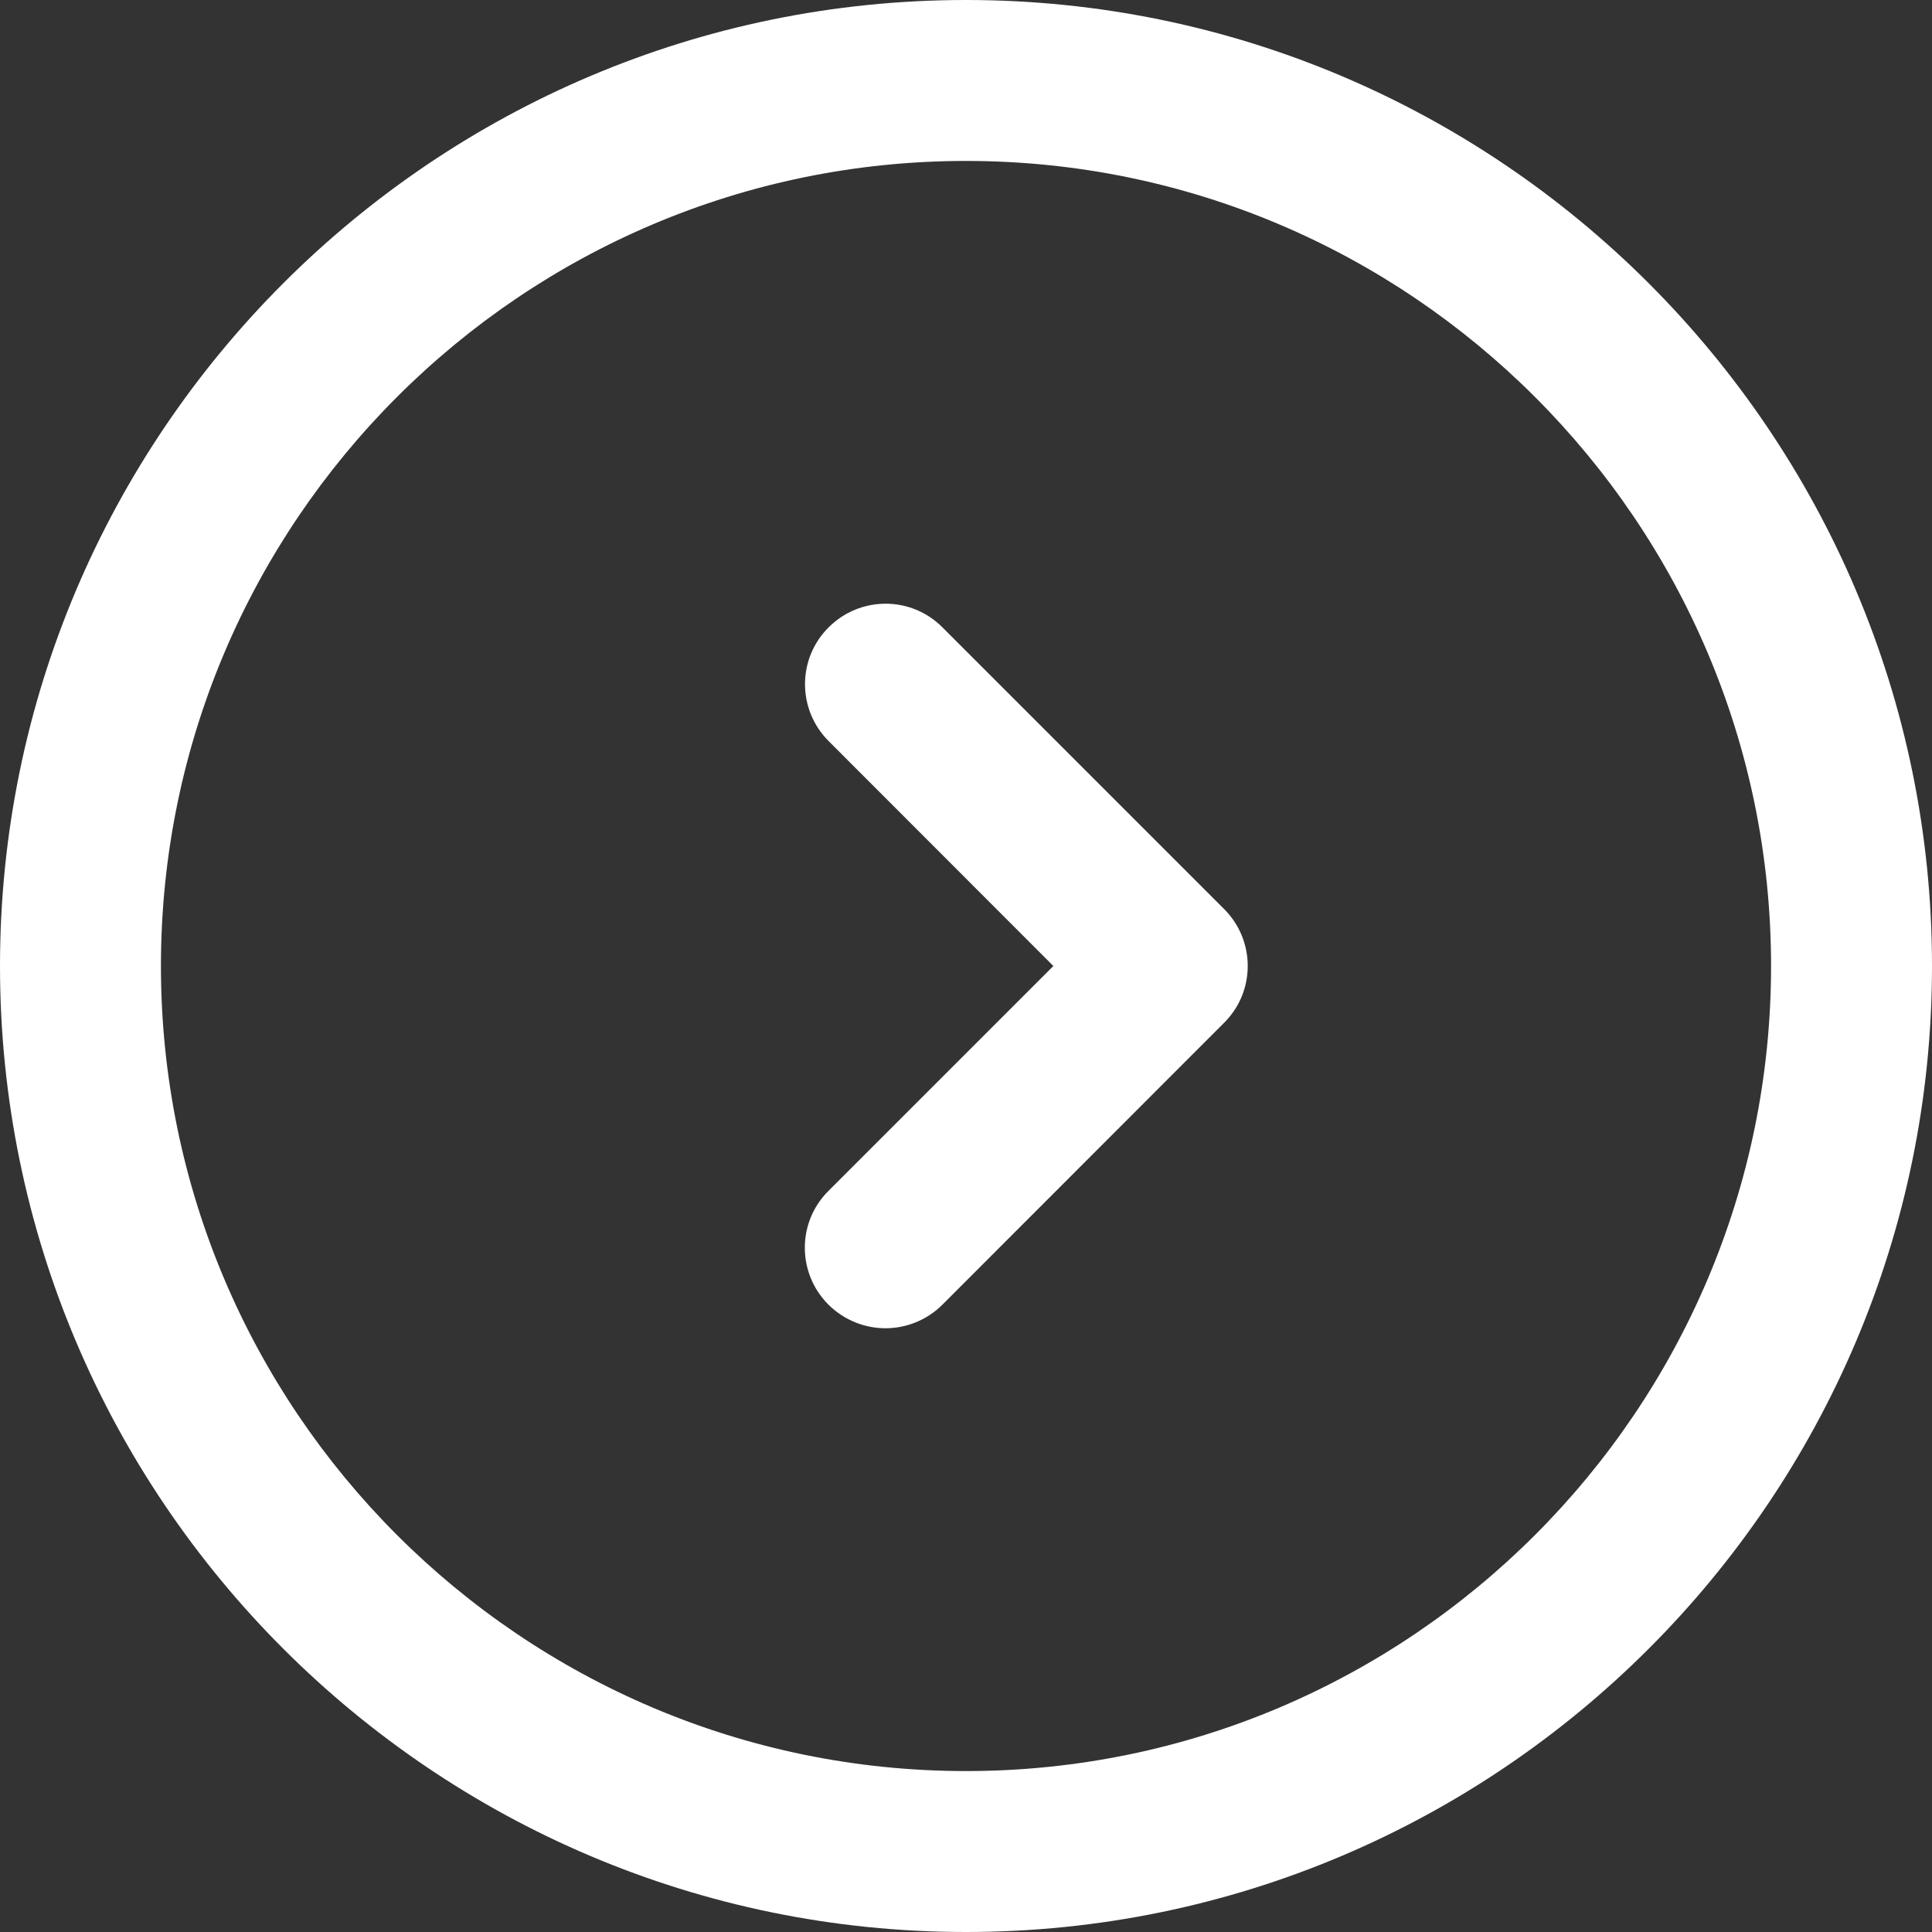 <?xml version="1.0" encoding="UTF-8"?><svg id="Warstwa_1" xmlns="http://www.w3.org/2000/svg" viewBox="0 0 800 800"><rect x="0" y="0" width="800" height="800" fill="#333333" stroke="none"/><path d="M400,800C179.453,800,0,620.547,0,400S179.453,0,400,0s400,179.453,400,400-179.453,400-400,400ZM400,66.641c-183.828,0-333.359,149.531-333.359,333.359s149.531,333.359,333.359,333.359,333.359-149.531,333.359-333.359S583.828,66.641,400,66.641h0Z" fill="#fff"/><path d="M366.641,550c-8.516,0-17.031-3.281-23.594-9.766-13.047-13.047-13.047-34.141,0-47.109l93.125-93.125-93.047-93.125c-13.047-13.047-13.047-34.141,0-47.109,13.047-13.047,34.141-13.047,47.109,0l116.641,116.641c13.047,13.047,13.047,34.141,0,47.109l-116.641,116.719c-6.484,6.484-15.078,9.766-23.594,9.766Z" fill="#fff"/></svg>